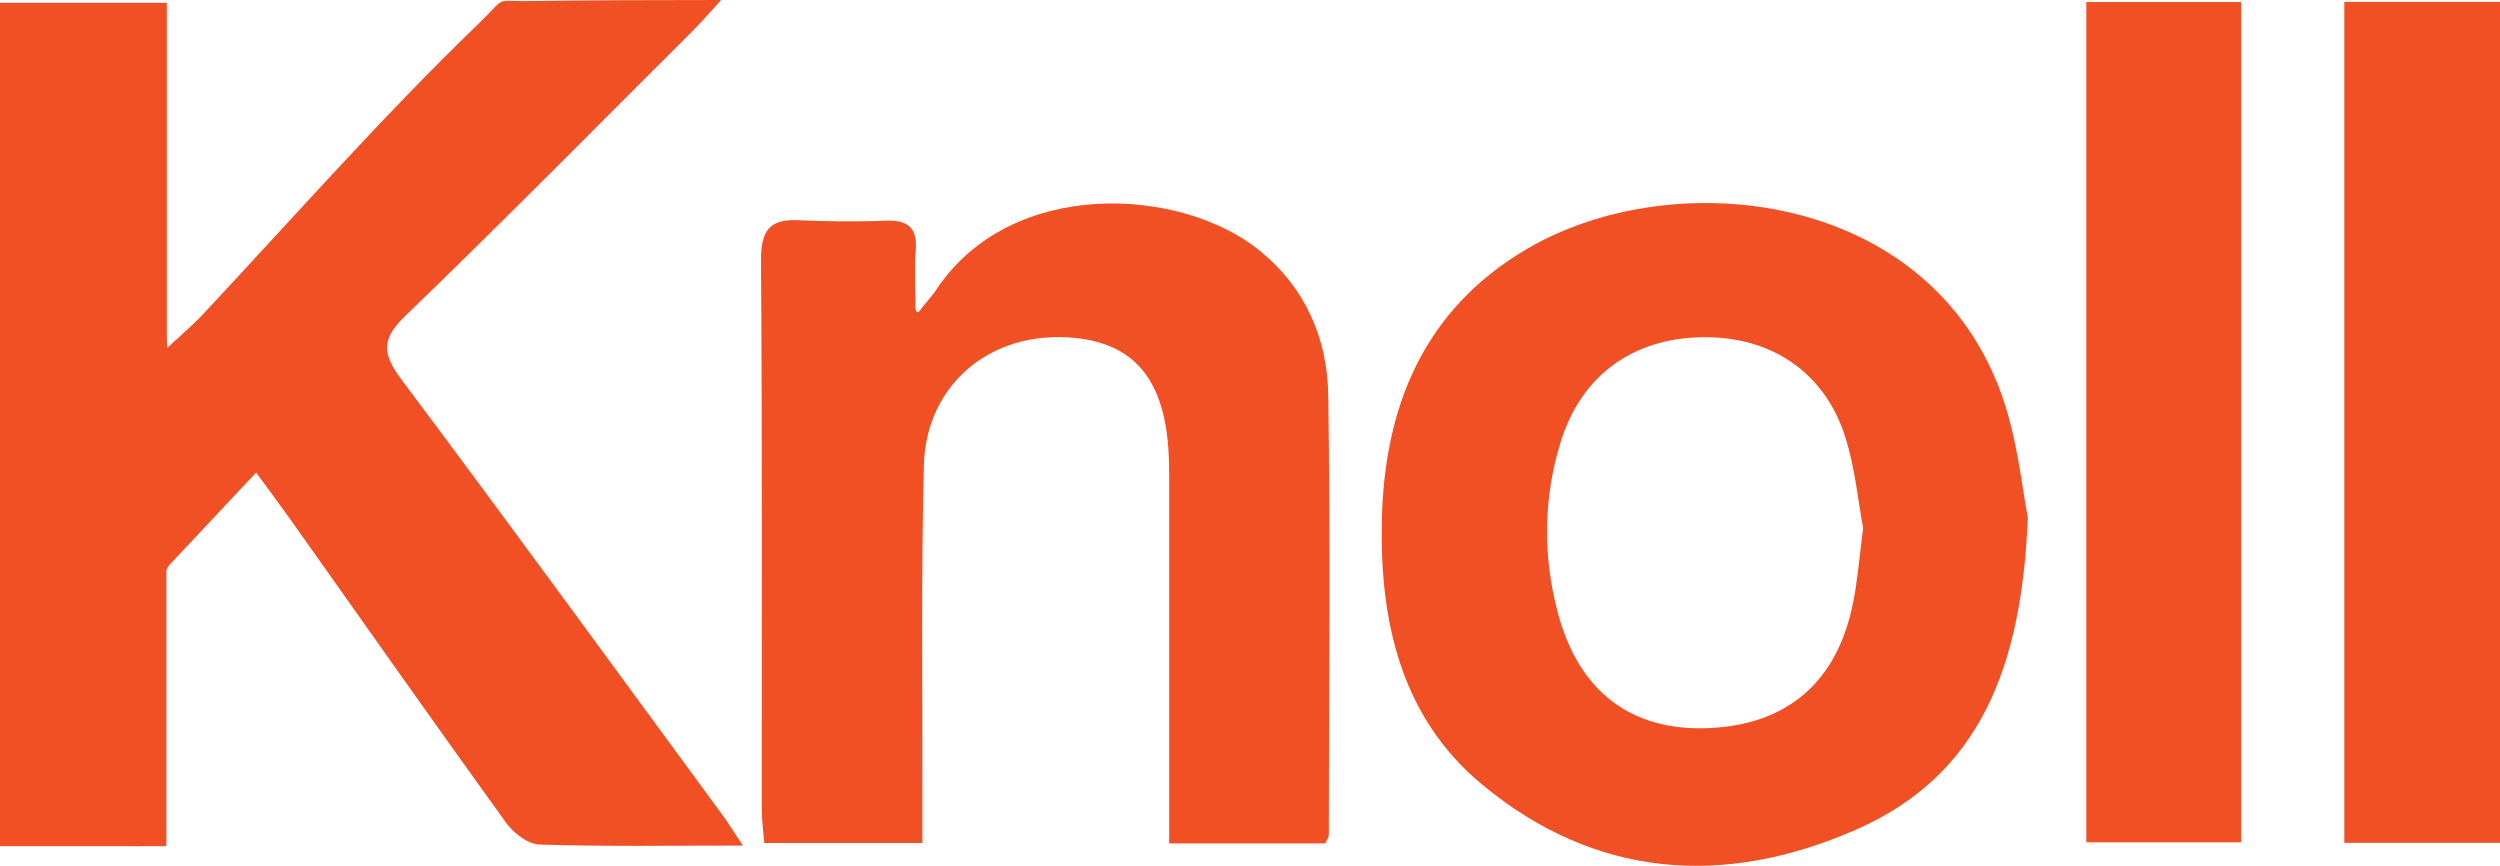 <?xml version="1.0" encoding="UTF-8"?>
<svg id="Laag_1" data-name="Laag 1" xmlns="http://www.w3.org/2000/svg" viewBox="0 0 369.19 127.86">
  <defs>
    <style>
      .cls-1 {
        fill: #f05024;
        stroke-width: 0px;
      }
    </style>
  </defs>
  <g>
    <path class="cls-1" d="M109.7,124.87c-10.74,0-20.4.16-30.04-.15-1.7-.05-3.83-1.7-4.93-3.22-10.81-14.99-21.44-30.11-32.13-45.19-1.44-2.02-2.93-4-4.81-6.56-6.36,6.8-15.9,11.59-14.47,23.15,1.12,9.03-.05,17.76.17,26.92.09,3.77.09,5.26-3.58,5.13-6.47-.25-12.96-.07-19.91-.07V.42h24.62v49.32q0,.48.08,1.63c1.81-1.69,3.86-3.45,5.04-4.71,13.54-14.48,26.66-29.39,40.93-43.16,4.33-4.18,2.04-3.26,7.62-3.34,8.98-.13,17.97-.16,28.2-.16-1.78,1.95-2.87,3.23-4.06,4.42-14.16,14.12-28.2,28.36-42.59,42.24-3.58,3.45-3.38,5.61-.56,9.38,15.97,21.33,31.66,42.86,47.43,64.34.86,1.17,1.61,2.41,3,4.5Z"/>
    <path class="cls-1" d="M299.46,76.44c-.89,21.91-6.98,38.02-25.37,46.08-19.42,8.52-38.47,7.24-55.25-6.69-11.98-9.95-15.06-24.09-14.78-38.78.32-16.84,6.1-31.33,21.5-40.33,21.71-12.69,59.44-8.53,70.1,21.77,2.34,6.65,2.98,13.89,3.81,17.95ZM275.14,77.99c-.73-3.87-1.17-8.72-2.58-13.27-3.01-9.72-10.97-15.08-21.19-14.92-10.31.16-17.86,5.68-20.89,15.44-2.57,8.31-2.66,16.74-.46,25.13,3.09,11.79,10.9,17.67,22.41,17.15,11.63-.53,18.96-6.91,21.26-18.67.64-3.25.89-6.58,1.45-10.86Z"/>
    <path class="cls-1" d="M135.96,45.7c.74-.99,1.62-1.89,2.3-2.91,11.06-16.67,36.17-15.19,47.72-5.81,6.82,5.53,10.04,13.01,10.17,21.41.32,21.65.1,43.3.08,64.95,0,.29-.24.59-.51,1.21h-23.06c0-1.88,0-3.79,0-5.7,0-15.82,0-31.65,0-47.47,0-1,0-2-.03-3-.24-12.5-5.29-18.38-15.94-18.59-11.24-.22-19.97,7.53-20.26,18.94-.41,16.15-.18,32.31-.22,48.47,0,2.3,0,4.6,0,7.29h-23.35c-.12-1.62-.37-3.36-.37-5.1-.02-26.99.09-53.97-.11-80.95-.03-4.49,1.36-6.1,5.49-5.92s8.57.25,12.86.07c3.22-.13,4.77.93,4.5,4.33-.22,2.83-.03,5.69-.04,8.54q.12,1.16.78.25Z"/>
    <path class="cls-1" d="M308.1.3h22.86v124.09h-22.86V.3Z"/>
    <path class="cls-1" d="M346.2.28h23v124.19h-23V.28Z"/>
  </g>
  <rect class="cls-1" y=".43" width="24.57" height="124.53"/>
  <rect class="cls-1" x=".2" y="51.2" width="79.33" height="13.33" transform="translate(-29.61 47.34) rotate(-46.82)"/>
</svg>